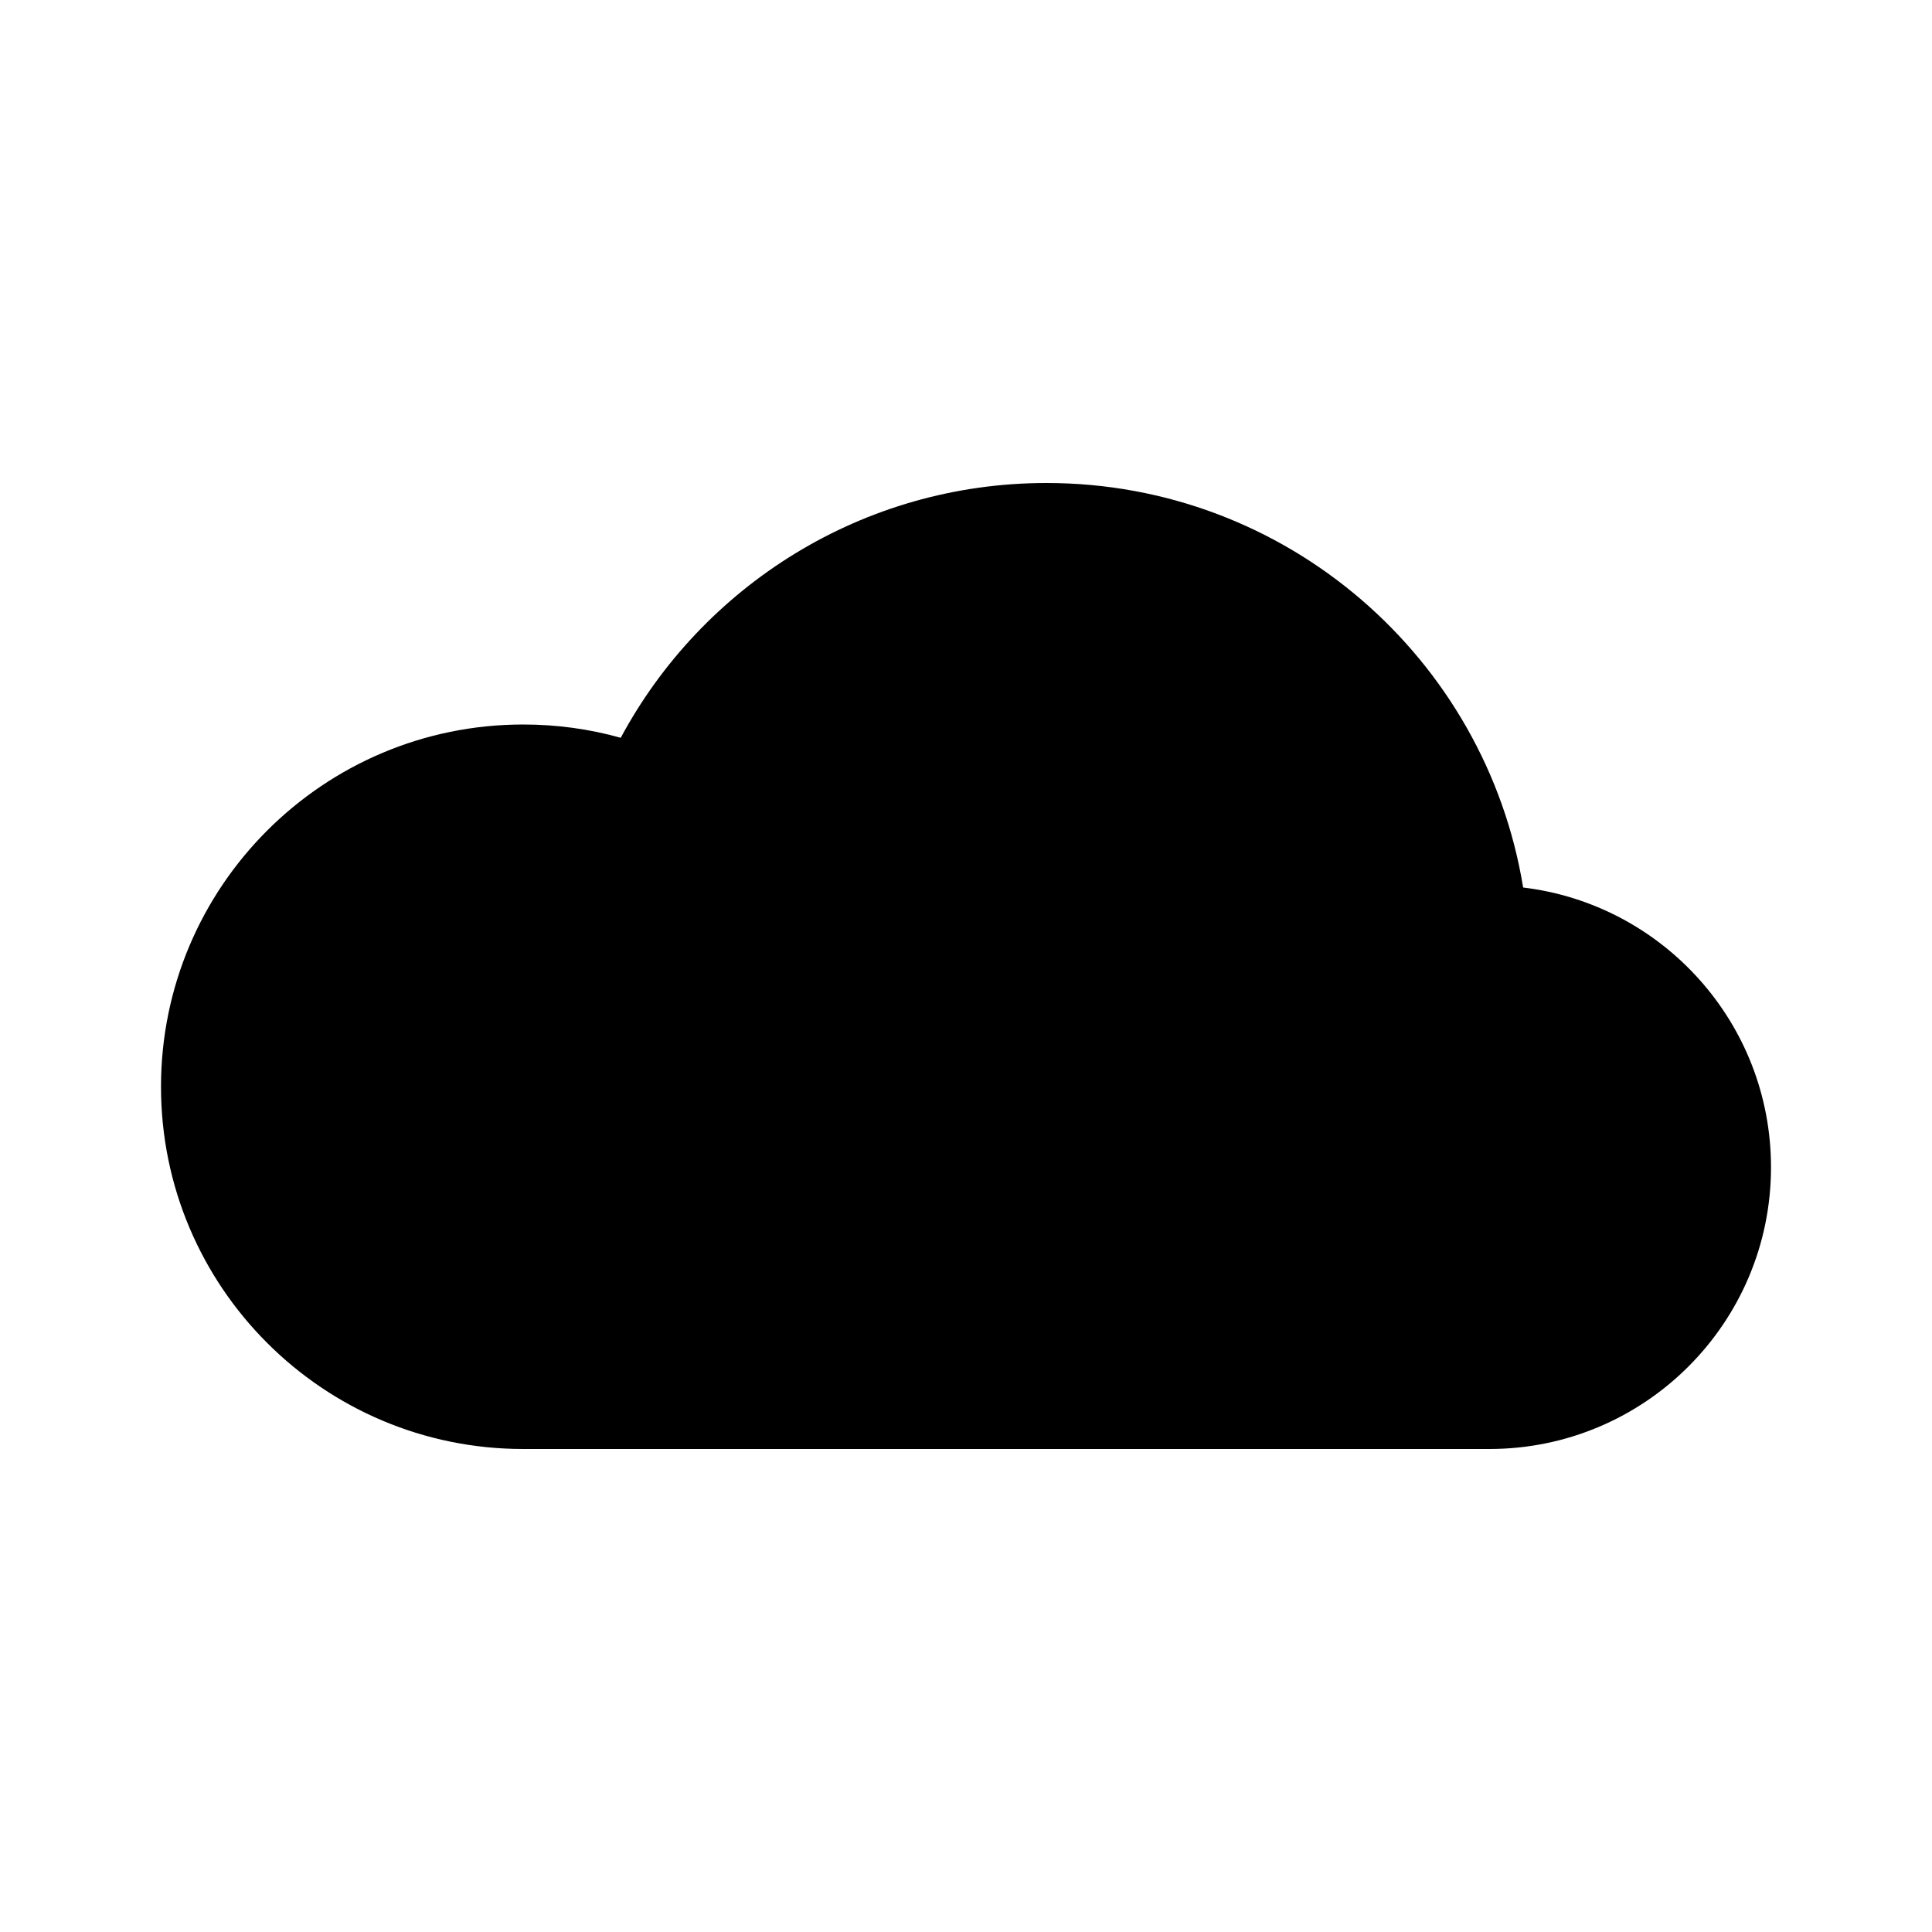 <svg width="24" height="24" viewBox="0 0 24 24" xmlns="http://www.w3.org/2000/svg" aria-labelledby="cloudCrossedIconTitle">
	<title id="cloudCrossedIconTitle">Cloud/internet services unavailable</title>
	<path d="M13 6C15.982 6 18.456 8.175 18.921 11.025C20.656 11.233 22 12.71 22 14.5C22 16.433 20.433 18 18.5 18H6.5C4.015 18 2 15.985 2 13.5C2 11.015 4.015 9 6.5 9C6.919 9 7.326 9.057 7.711 9.165C8.723 7.281 10.712 6 13 6Z"/>
	<path d="M3 21L20 4"/>
</svg>